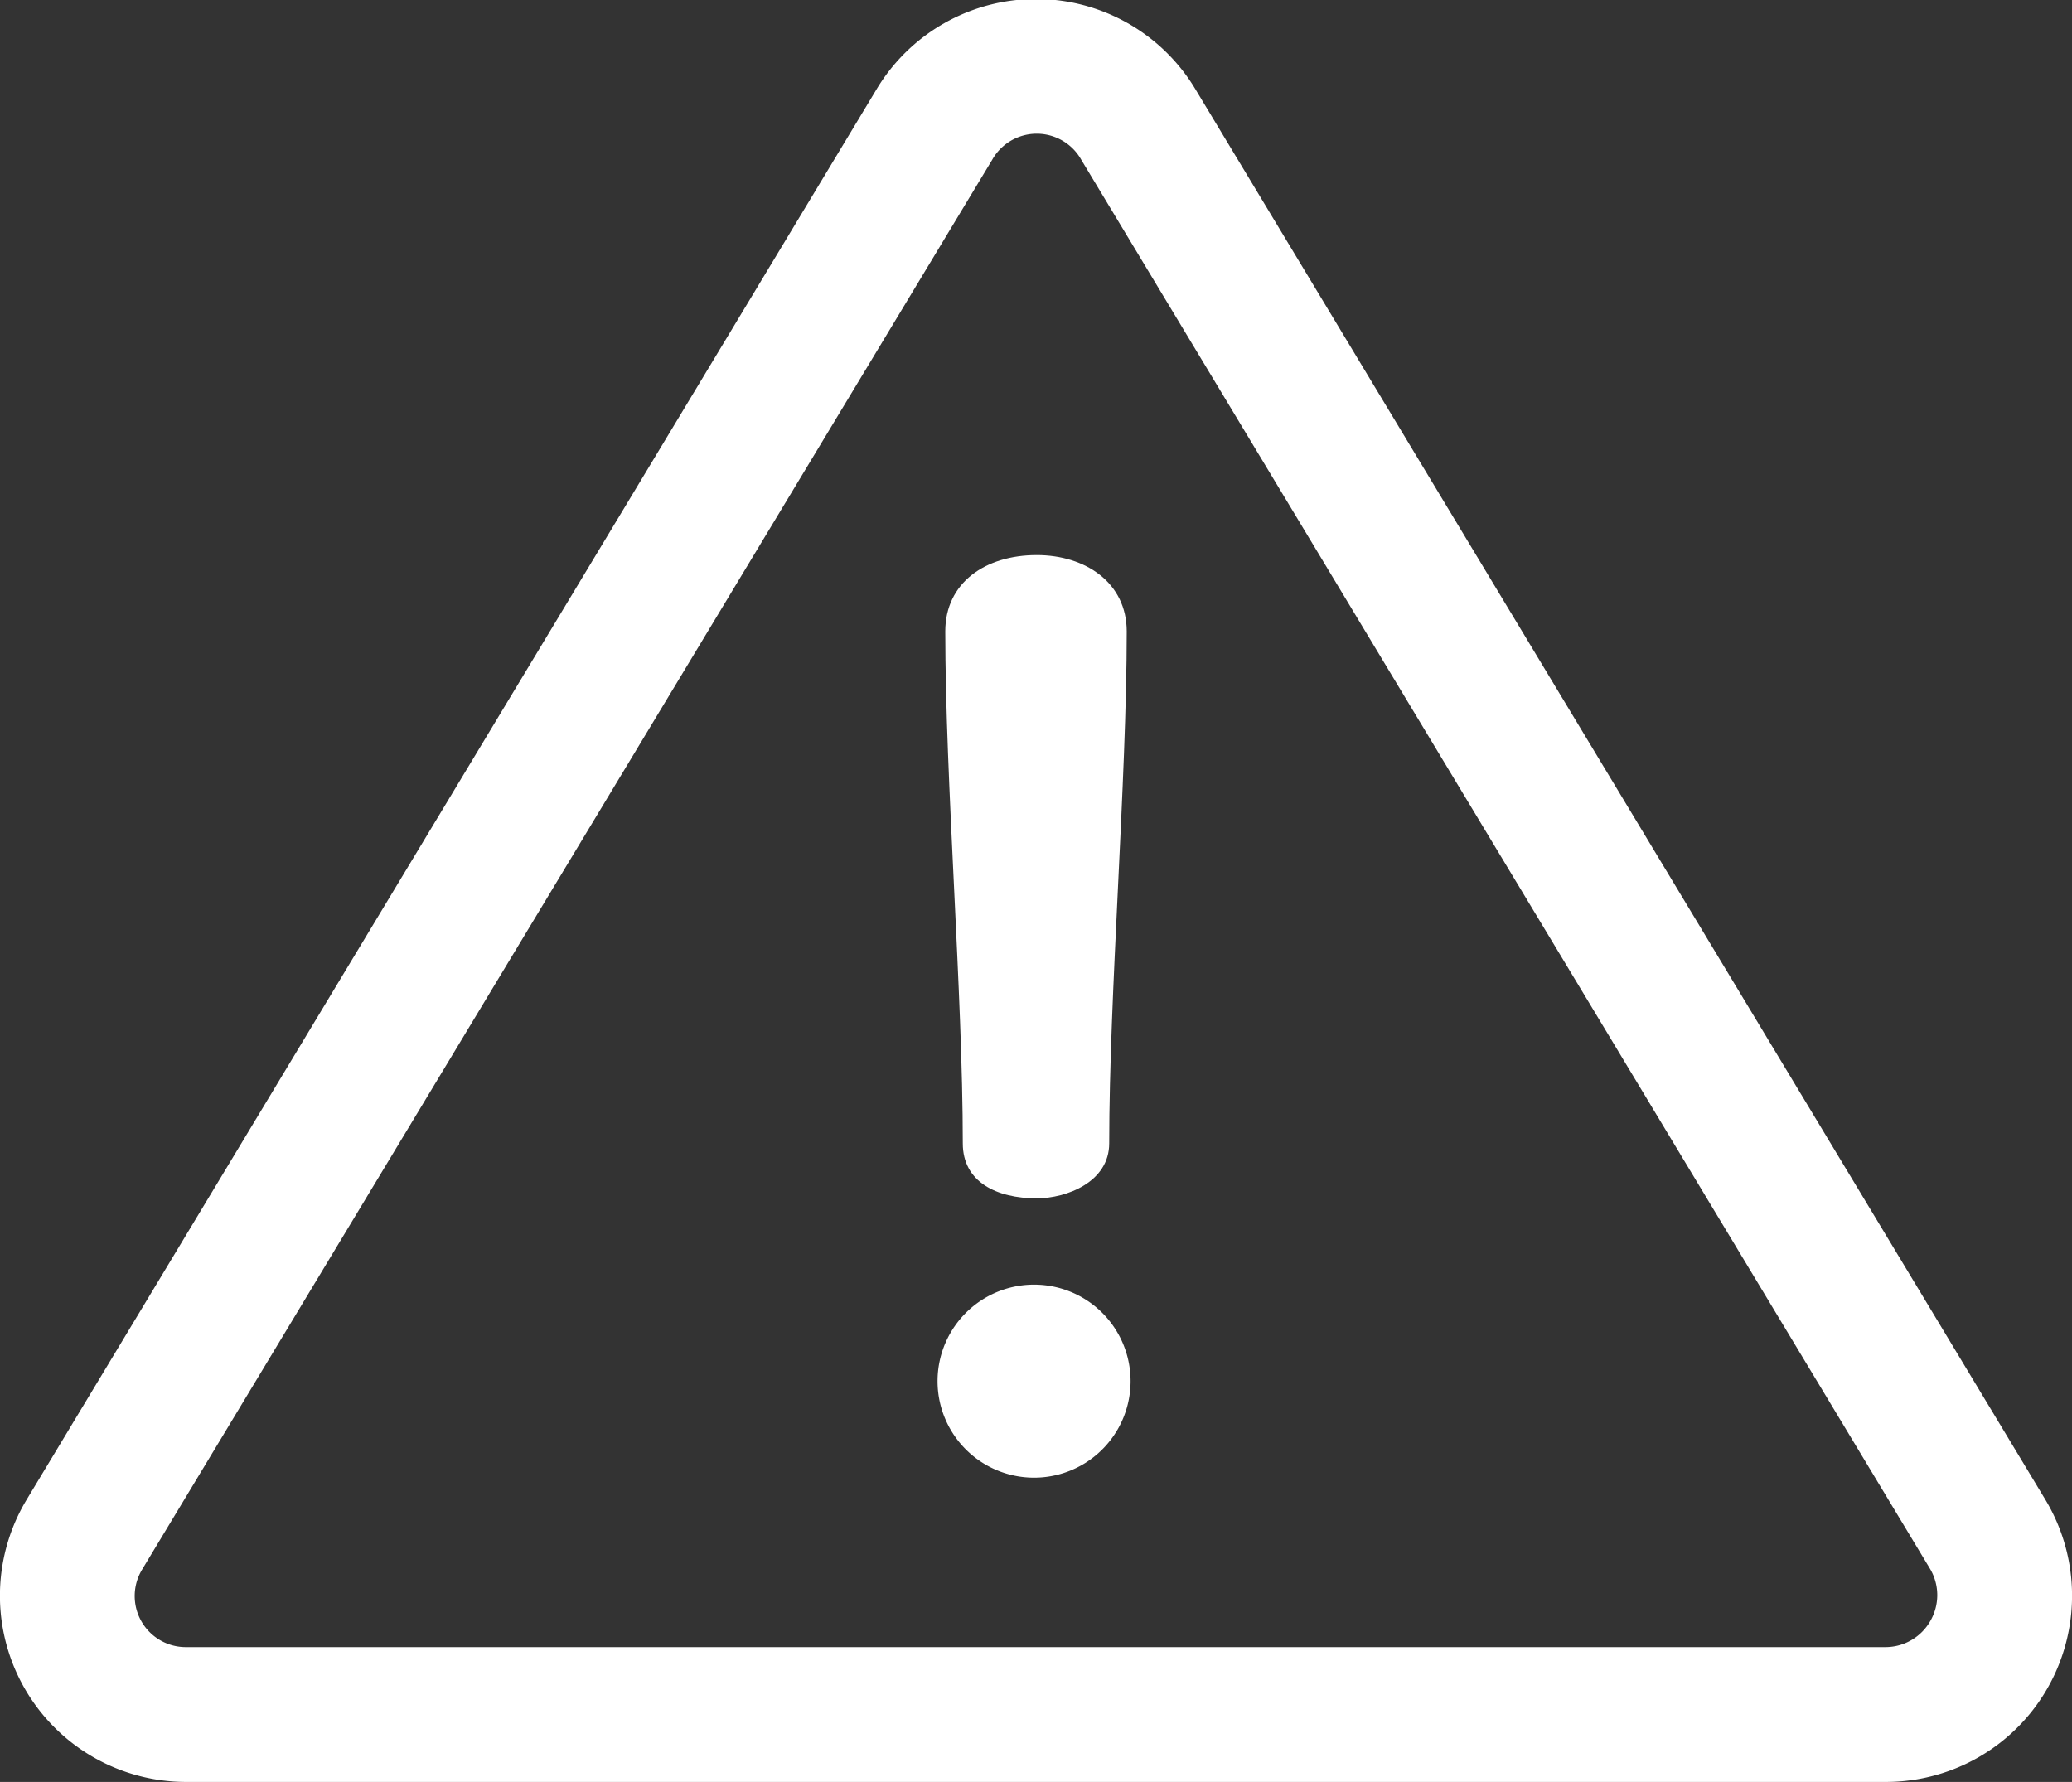 <svg id="Calque_1" data-name="Calque 1" xmlns="http://www.w3.org/2000/svg" width="69.77" height="60" viewBox="0 0 69.77 60"><rect x="0" y="0" width="69.77" height="60" fill="#333333" stroke="none"/><defs><style>.cls-1{fill:#ffffff;}</style></defs><title>attention</title><path class="cls-1" d="M68.87,50.49,40.25,3A6.26,6.26,0,0,0,29.52,3L.9,50.49A6.27,6.27,0,0,0,6.27,60H63.51a6.27,6.27,0,0,0,5.36-9.51ZM65,54.58a1.74,1.74,0,0,1-1.5.88H6.27a1.72,1.72,0,0,1-1.48-2.62L33.41,5.38a1.72,1.72,0,0,1,3,0L65,52.84A1.74,1.74,0,0,1,65,54.58Z"/><path class="cls-1" d="M34.91,18.69c-1.73,0-3.08.93-3.08,2.57,0,5,.59,12.22.59,17.24,0,1.3,1.14,1.85,2.49,1.85,1,0,2.44-.55,2.44-1.85,0-5,.59-12.22.59-17.24C37.94,19.62,36.55,18.69,34.91,18.69Z"/><path class="cls-1" d="M35,43.26a3.25,3.25,0,1,0,0,6.49,3.25,3.25,0,0,0,0-6.49Z"/></svg>